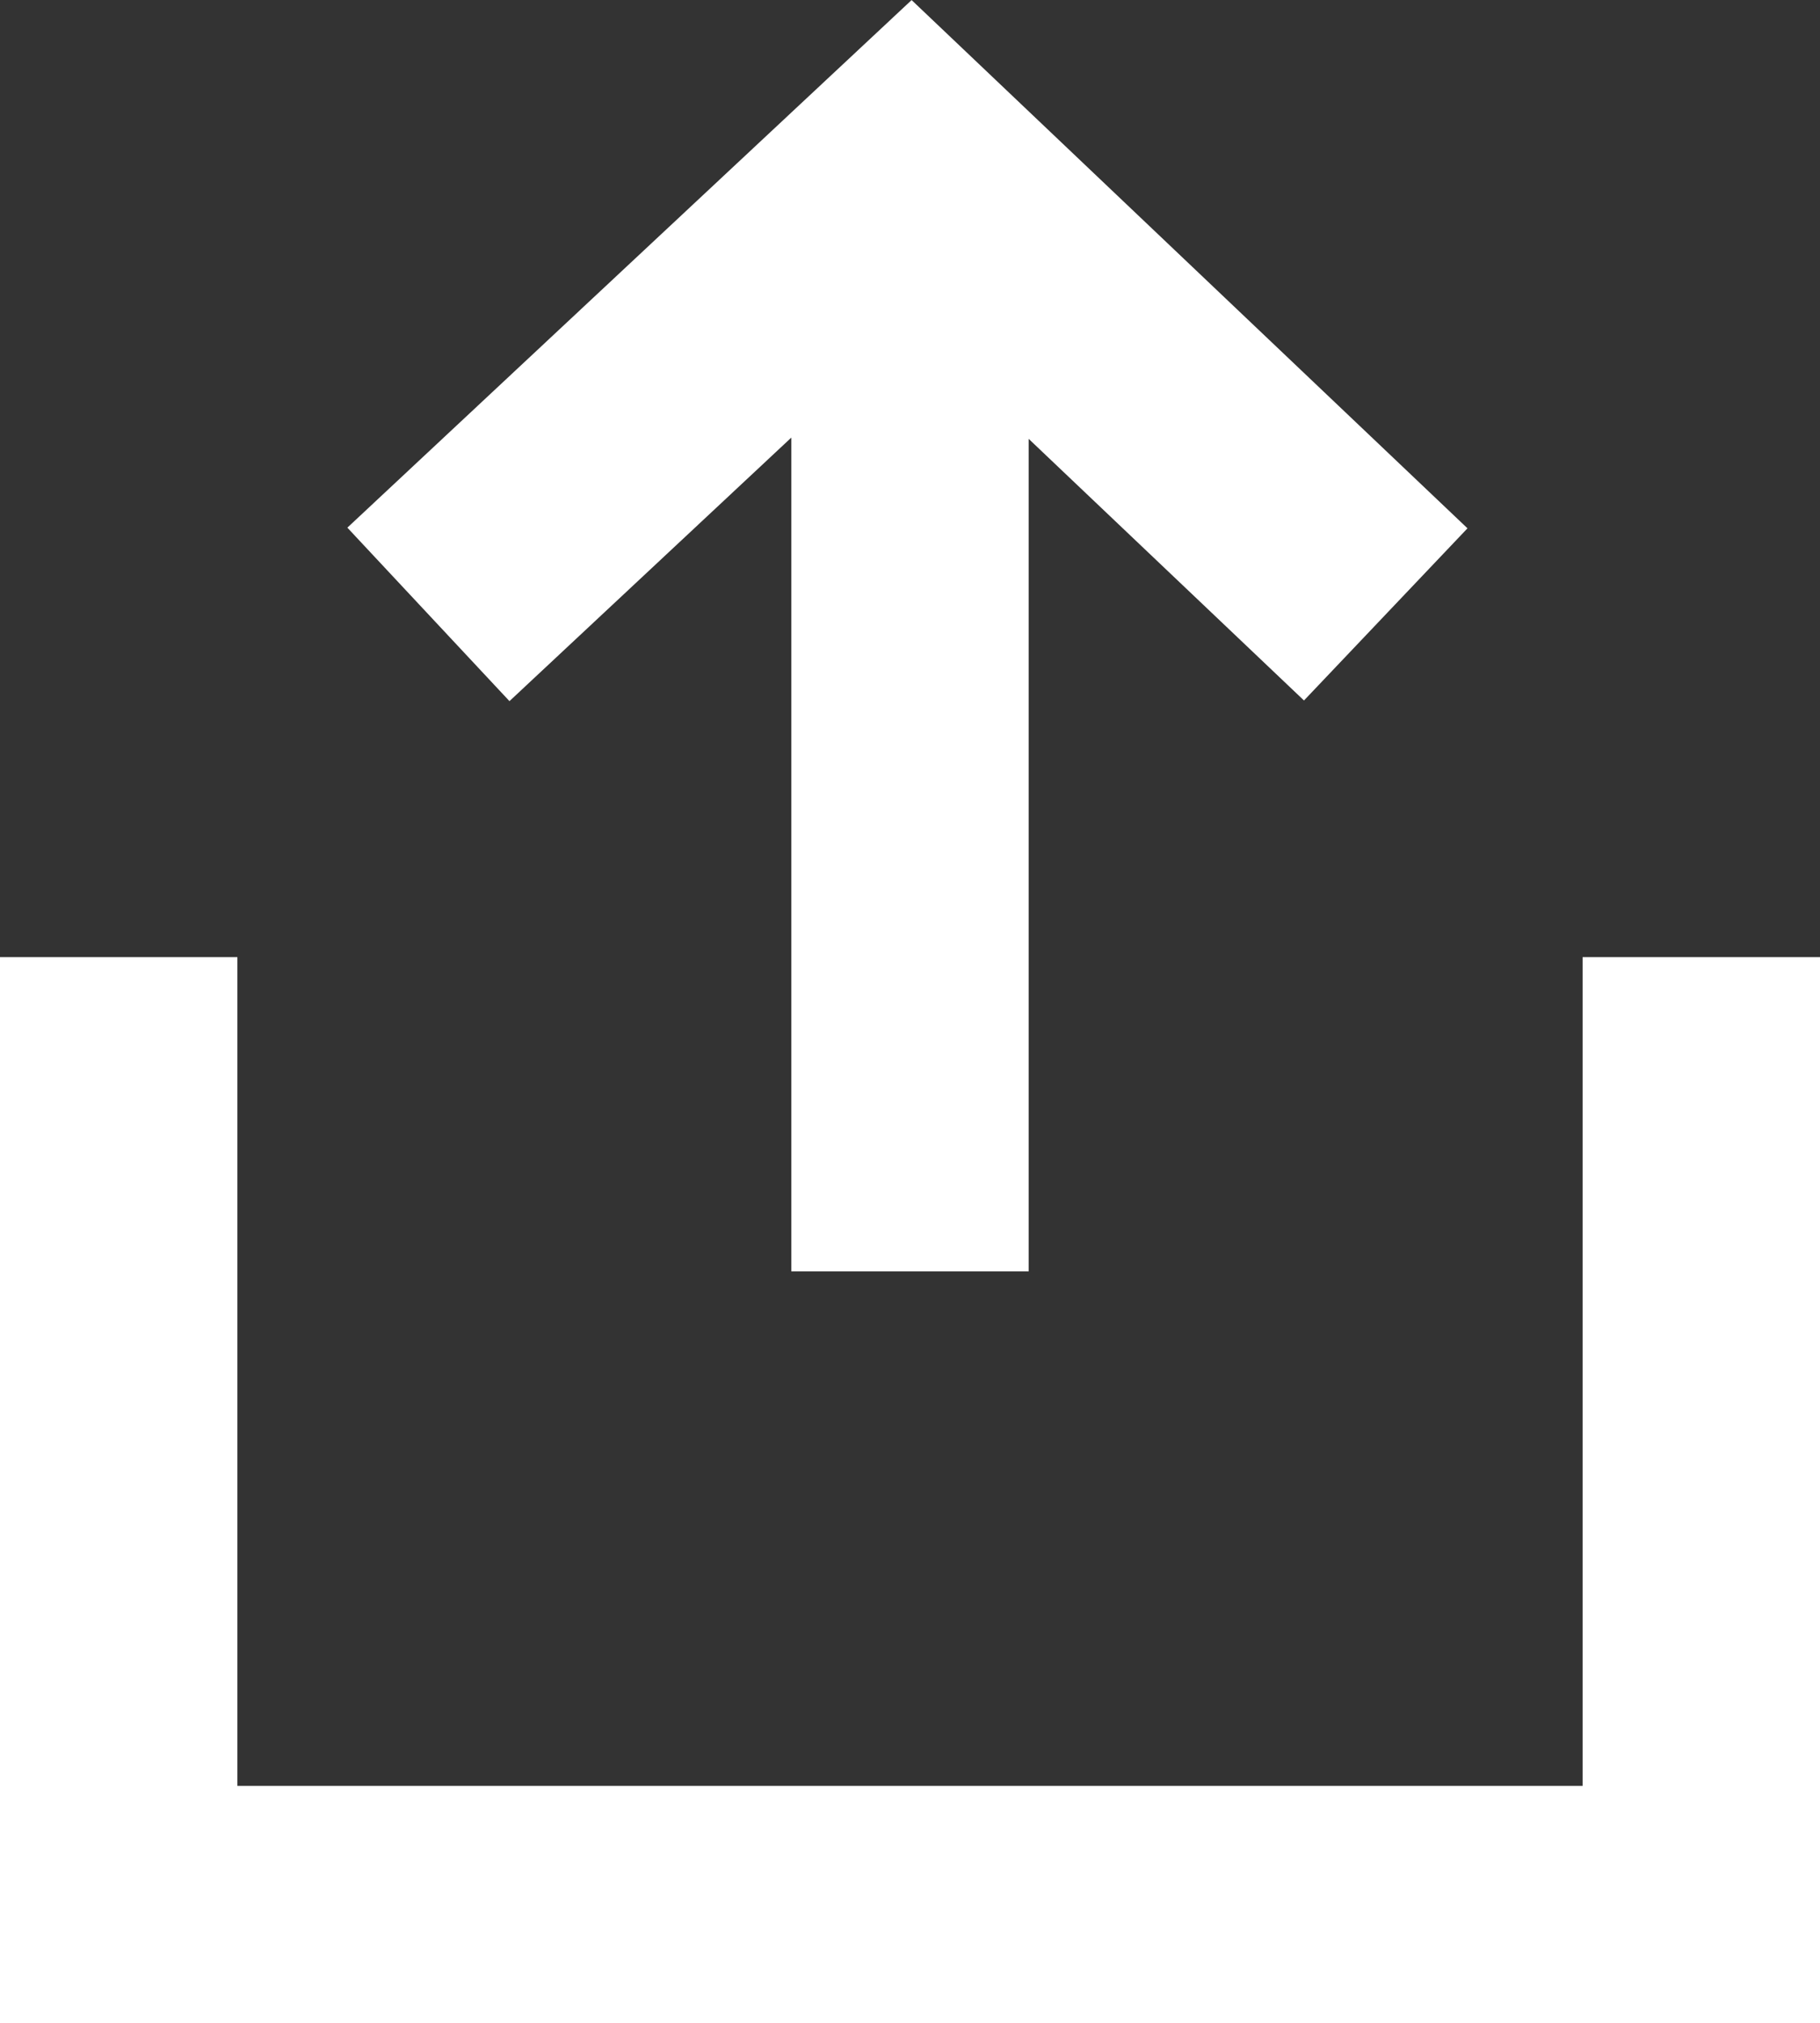 <svg xmlns="http://www.w3.org/2000/svg" width="11.5" height="12.781" viewBox="0 0 11.5 12.781">
  <rect x="0" y="0" width="11.5" height="12.781" fill="#333333" stroke="none"/>
  <g id="share" transform="translate(-5.25 -1.969)">
    <path id="Caminho_1216" data-name="Caminho 1216" d="M6,18v5.985H16V18" transform="translate(0 -9.985)" fill="none" stroke="#fff" stroke-width="1.5"/>
    <path id="Caminho_1217" data-name="Caminho 1217" d="M17.4,5.85l-3-2.85L11.351,5.85" transform="translate(-3.394)" fill="none" stroke="#fff" stroke-width="1.5"/>
    <path id="Caminho_1218" data-name="Caminho 1218" d="M18,3v7" transform="translate(-7)" fill="none" stroke="#fff" stroke-line="round" stroke-width="1.5"/>
  </g>
</svg>
